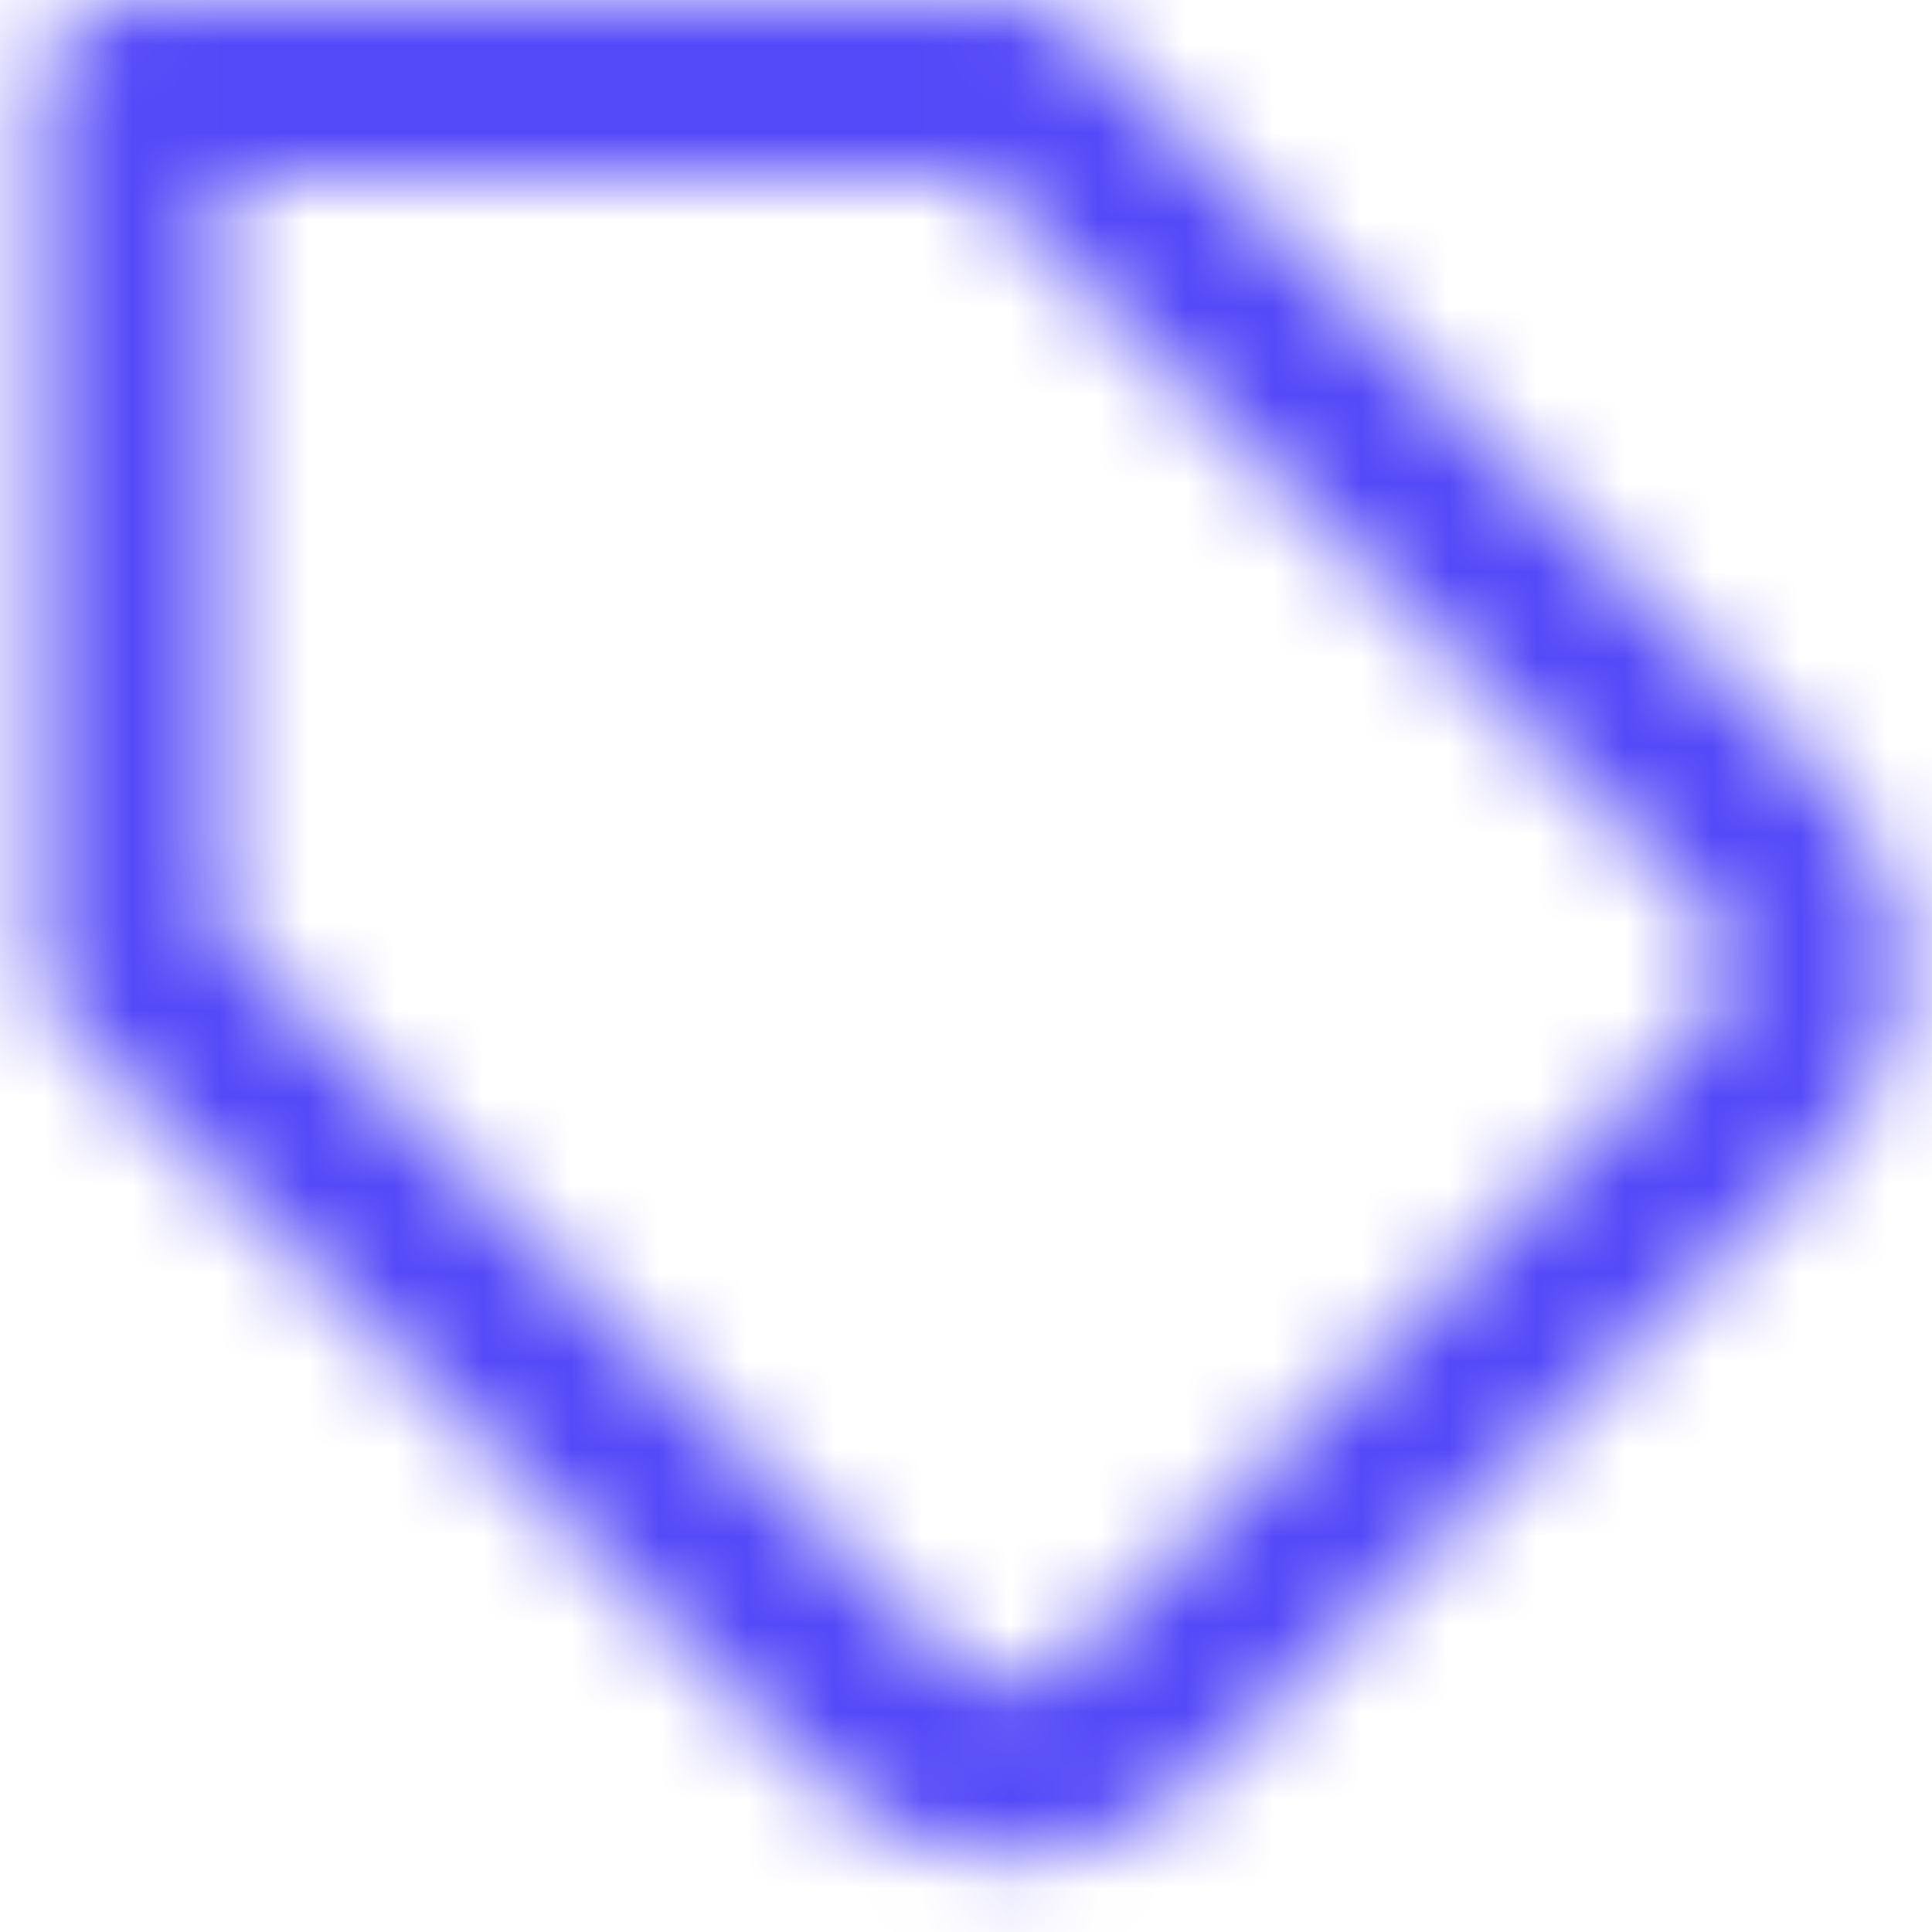 <svg width="22" height="22" viewBox="0 0 22 22" fill="none" xmlns="http://www.w3.org/2000/svg">
<mask id="mask0_3_1869" style="mask-type:luminance" maskUnits="userSpaceOnUse" x="0" y="0" width="22" height="22">
<path fill-rule="evenodd" clip-rule="evenodd" d="M11.505 21.166C10.709 21.169 9.945 20.852 9.383 20.288L0.793 11.707C0.605 11.52 0.5 11.265 0.5 11V1C0.5 0.448 0.948 0 1.5 0H11.5C11.765 0.001 12.019 0.105 12.207 0.292L20.8 8.885C21.959 10.057 21.959 11.943 20.8 13.115L13.628 20.287C13.064 20.848 12.301 21.164 11.505 21.166ZM2.5 2V10.586L10.8 18.873C10.988 19.061 11.242 19.166 11.507 19.166C11.772 19.167 12.027 19.061 12.214 18.873L19.382 11.7C19.768 11.31 19.768 10.682 19.382 10.292L11.086 2H2.5Z" fill="white"/>
</mask>
<g mask="url(#mask0_3_1869)">
<rect x="-0.5" y="-1" width="24" height="24" fill="#5449F8"/>
</g>
</svg>
